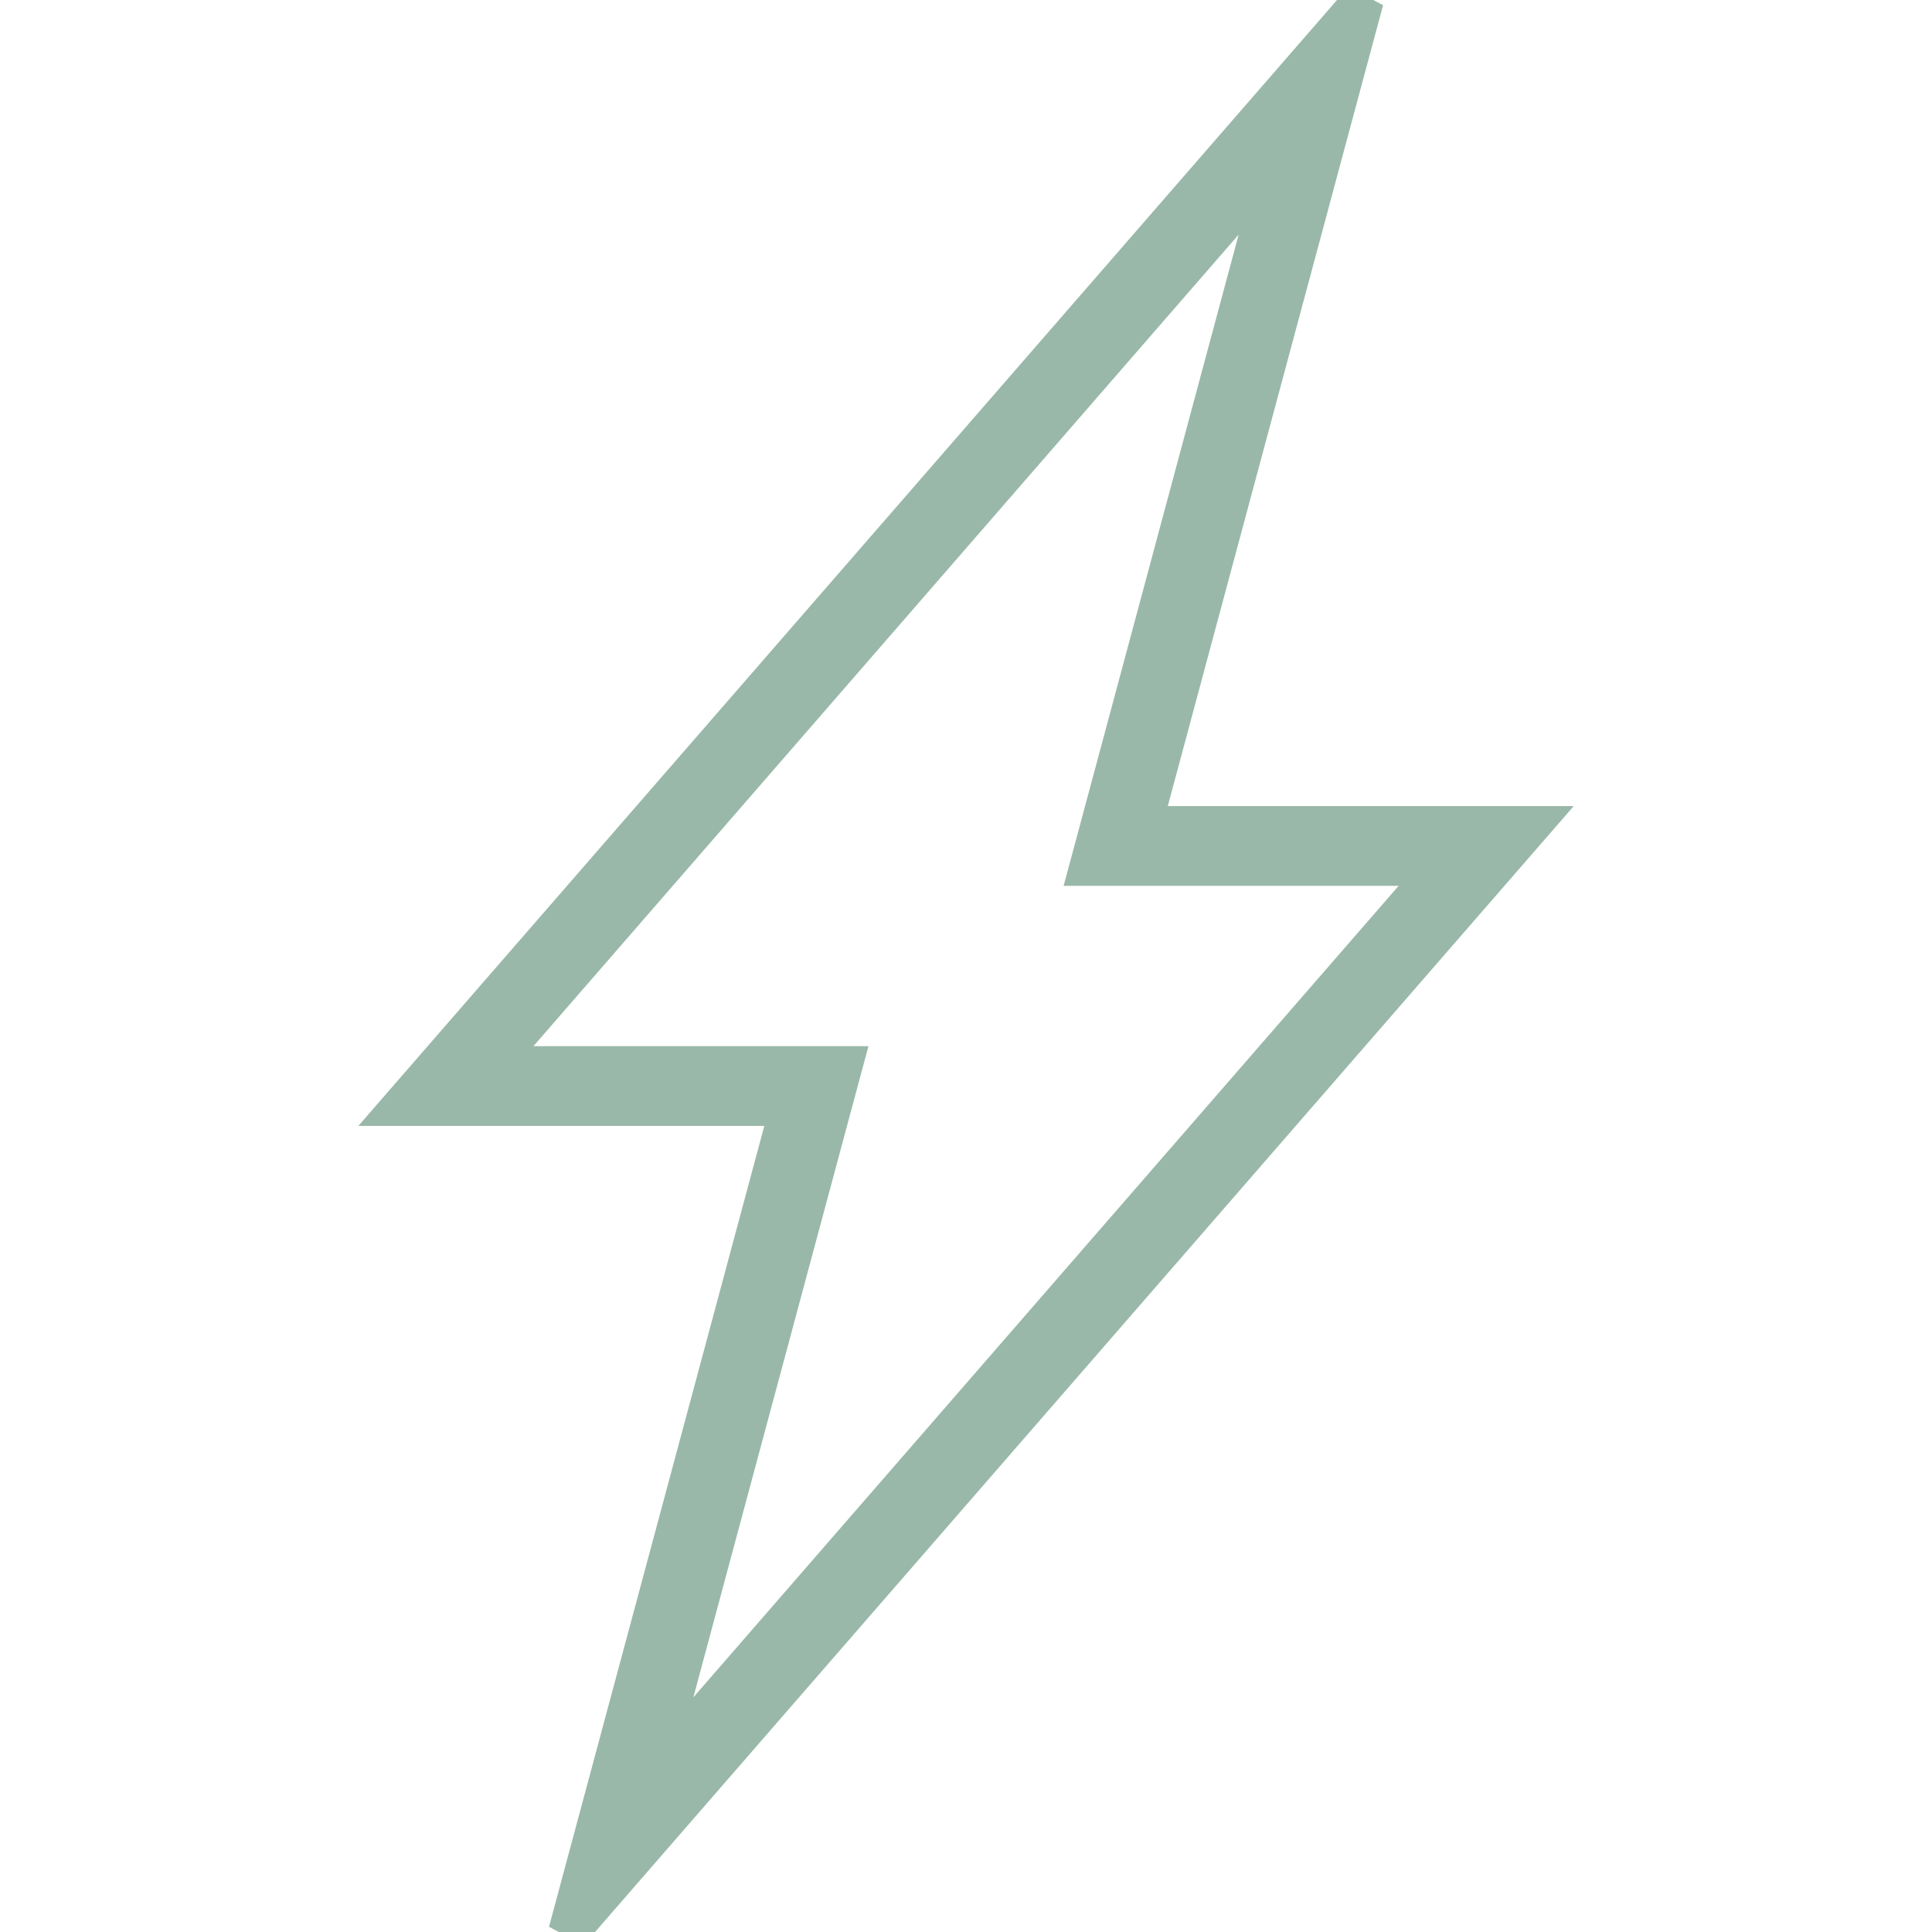 <svg width="48" height="48" viewBox="0 0 48 48" fill="none" xmlns="http://www.w3.org/2000/svg">
<g clip-path="url(#clip0_292_365)">
<path d="M34.362 0.129L29.013 20.027H39.099L14.499 48.328L13.64 47.871L18.989 27.973H8.903L33.503 -0.328L34.362 0.129ZM13.253 25.992H21.577L21.407 26.621L17.226 42.17L34.749 22.008H26.425L26.595 21.379L30.774 5.828L13.253 25.992Z" fill="#99B8A9"/>
</g>
<defs>
<clipPath id="clip0_292_365">
<rect width="48" height="48" fill="white"/>
</clipPath>
</defs>
</svg>
